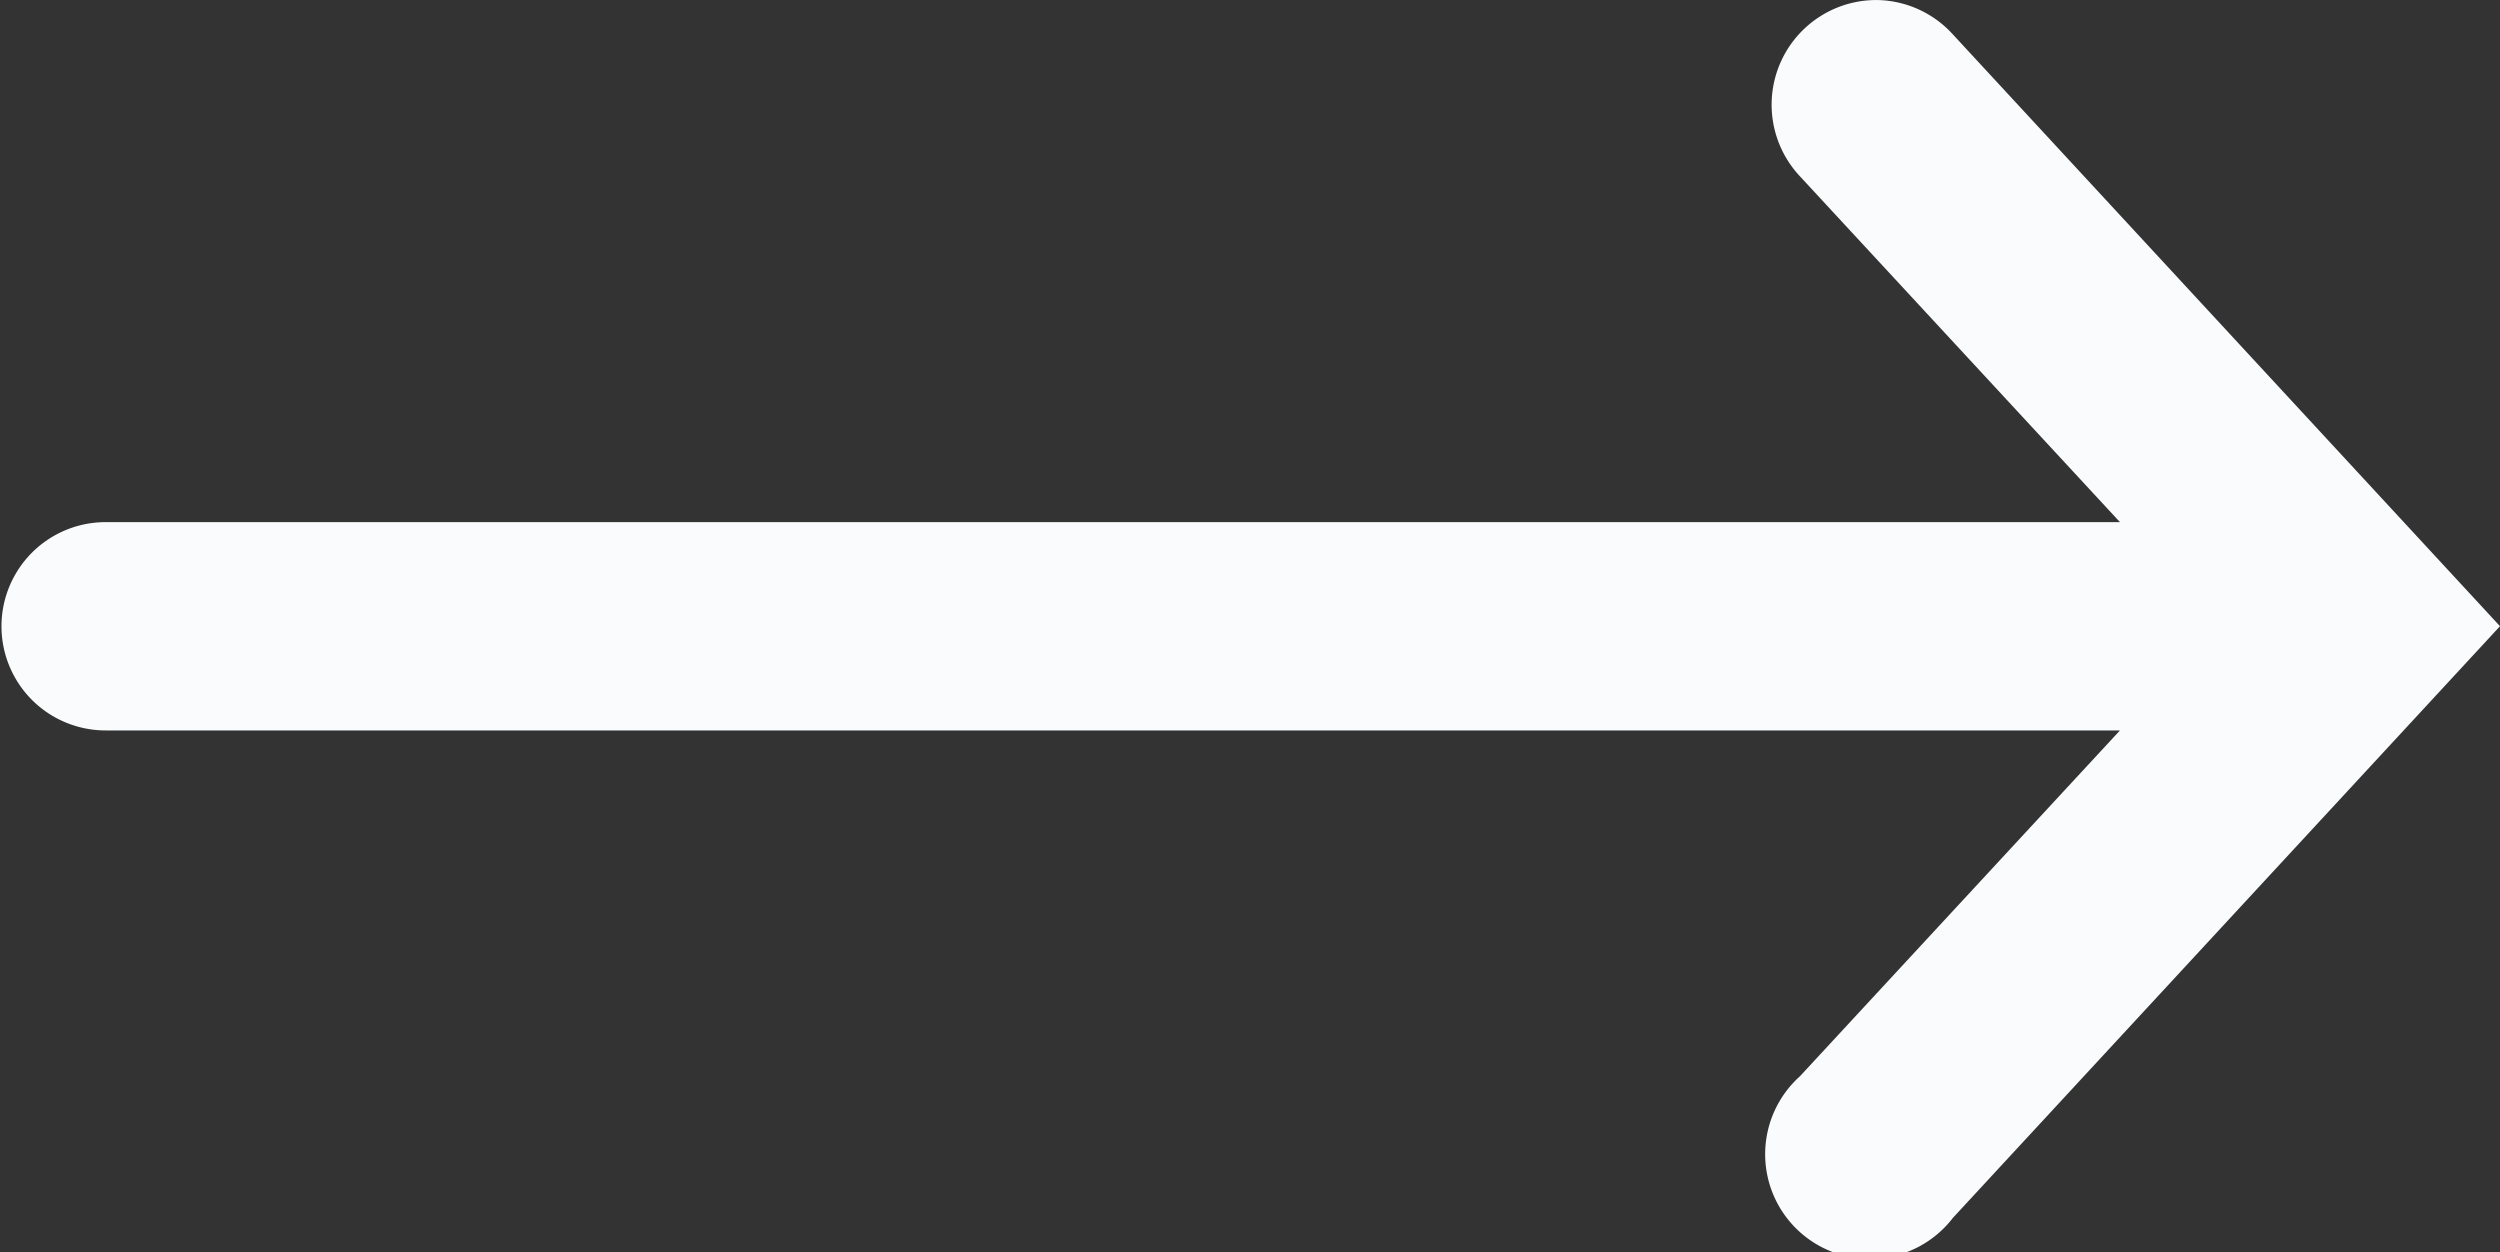 <?xml version="1.0" encoding="UTF-8"?> <svg xmlns="http://www.w3.org/2000/svg" width="28.661" height="14.357" viewBox="0 0 28.661 14.357"><rect x="0" y="0" width="28.661" height="14.357" fill="#333333" stroke="none"/><path id="white-cta-arrow" d="M22.518,12.98A1.2,1.2,0,0,0,21.606,15l3.669,3.965H2.182a1.194,1.194,0,1,0,0,2.388H25.275l-3.669,3.965a1.2,1.2,0,1,0,1.754,1.623l6.272-6.783L23.36,13.374A1.2,1.2,0,0,0,22.518,12.98Zm0,0" transform="translate(-0.971 -12.979)" fill="#f9fbfc"></path></svg> 